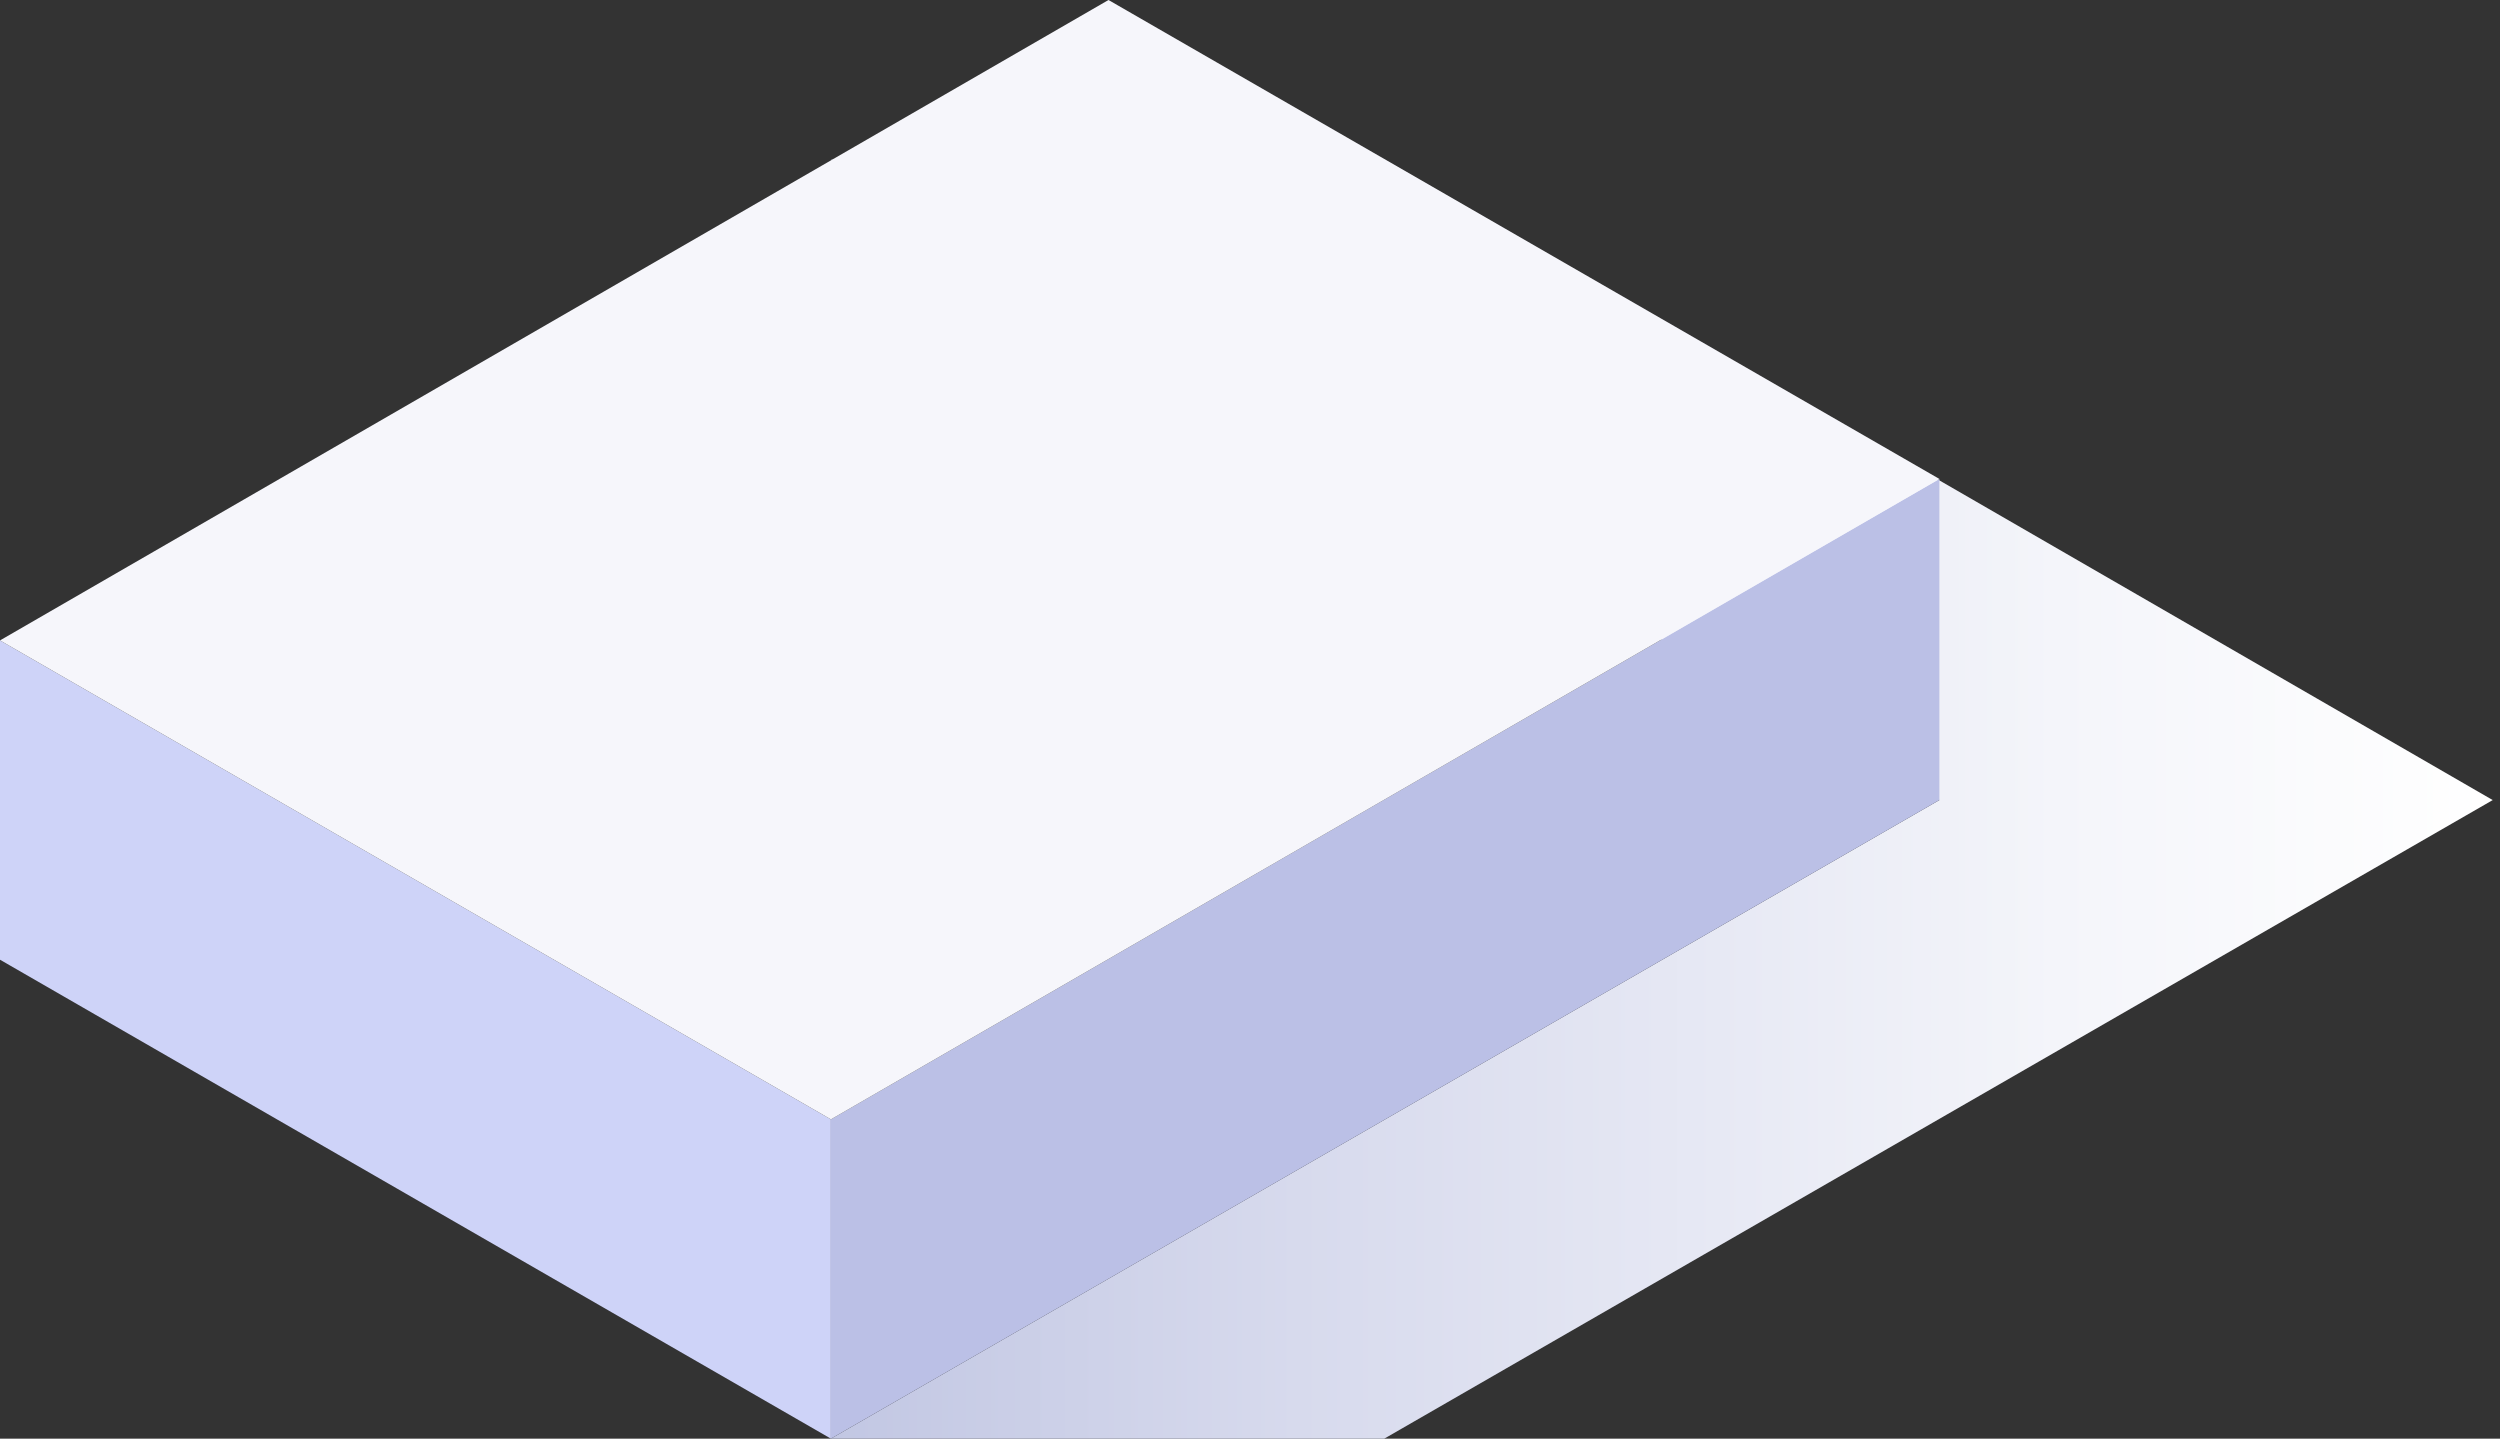 <?xml version="1.0" encoding="UTF-8"?> <svg xmlns="http://www.w3.org/2000/svg" width="318" height="183" viewBox="0 0 318 183" fill="none"><rect x="0" y="0" width="318" height="183" fill="#333333" stroke="none"/> <path d="M176.075 20.308H105.69L246.689 101.769L105.69 183H176.075L317.074 101.769L176.075 20.308Z" fill="url(#paint0_linear)"></path> <path d="M105.692 182.998L0 122.075V81.46L105.692 142.383V182.998Z" fill="#CED3F8"></path> <path d="M246.689 101.769L105.69 182.999V142.384L246.689 60.923V101.769Z" fill="#BBC0E6"></path> <path d="M141 0L246.691 60.923L105.692 142.384L0 81.461L141 0Z" fill="#F6F6FB"></path> <defs> <linearGradient id="paint0_linear" x1="105.726" y1="101.686" x2="317.001" y2="101.686" gradientUnits="userSpaceOnUse"> <stop stop-color="#C2C7E3"></stop> <stop offset="0.281" stop-color="#D7DAED"></stop> <stop offset="0.738" stop-color="#F4F5FA"></stop> <stop offset="1" stop-color="white"></stop> </linearGradient> </defs> </svg> 